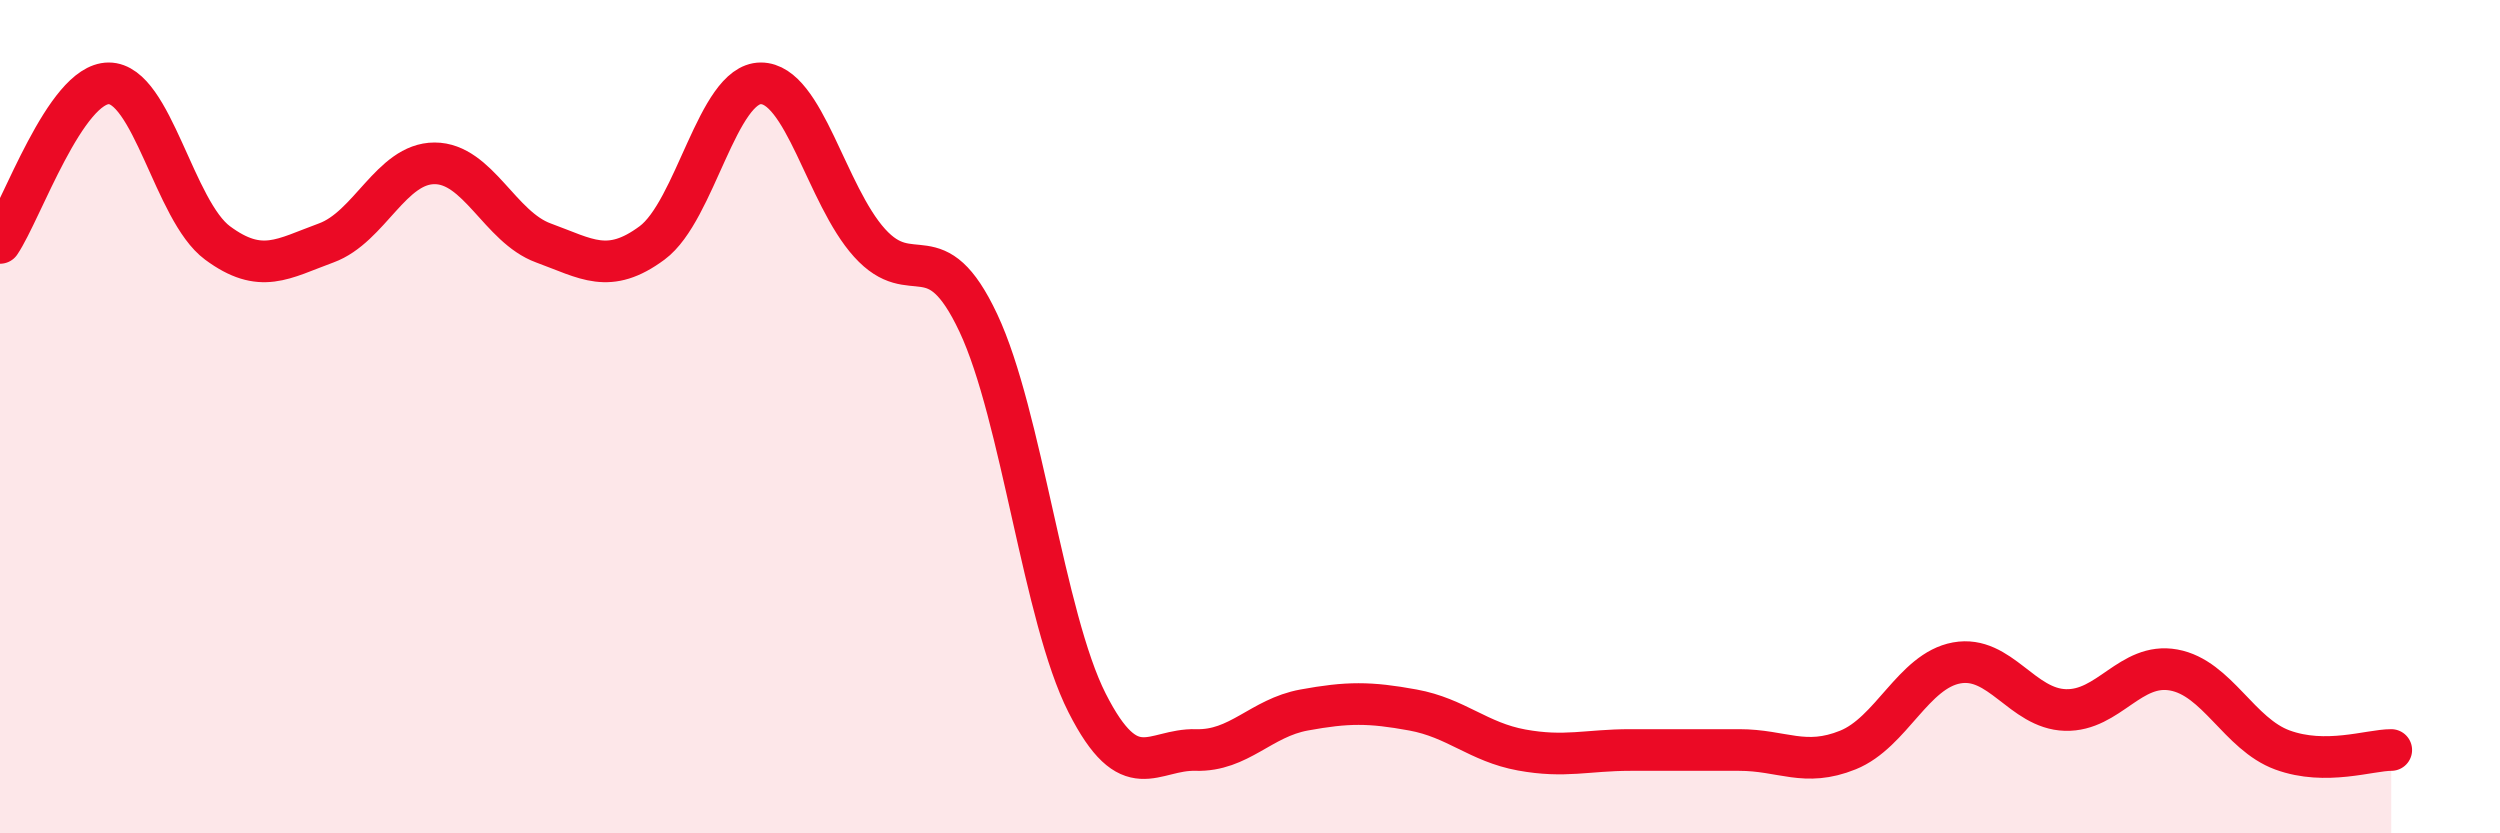 
    <svg width="60" height="20" viewBox="0 0 60 20" xmlns="http://www.w3.org/2000/svg">
      <path
        d="M 0,5.83 C 0.52,5.06 1.57,2 2.61,2 C 3.65,2 4.18,5.06 5.22,5.83 C 6.26,6.6 6.79,6.21 7.83,5.83 C 8.87,5.45 9.39,3.92 10.43,3.92 C 11.47,3.92 12,5.45 13.04,5.83 C 14.08,6.21 14.61,6.6 15.65,5.83 C 16.69,5.06 17.22,2 18.26,2 C 19.3,2 19.83,4.68 20.87,5.83 C 21.91,6.98 22.44,5.54 23.48,7.75 C 24.52,9.96 25.05,14.82 26.09,16.87 C 27.13,18.92 27.66,17.97 28.7,18 C 29.74,18.03 30.26,17.23 31.3,17.04 C 32.34,16.85 32.87,16.85 33.91,17.04 C 34.95,17.23 35.48,17.81 36.52,18 C 37.56,18.19 38.09,18 39.13,18 C 40.17,18 40.7,18 41.74,18 C 42.78,18 43.31,18.42 44.35,18 C 45.39,17.58 45.92,16.1 46.96,15.91 C 48,15.72 48.53,17.01 49.57,17.04 C 50.61,17.07 51.13,15.89 52.17,16.08 C 53.21,16.27 53.74,17.62 54.78,18 C 55.82,18.38 56.87,18 57.39,18L57.39 20L0 20Z"
        fill="#EB0A25"
        opacity="0.1"
        stroke-linecap="round"
        stroke-linejoin="round"
      />
      <path
        d="M 0,5.83 C 0.52,5.06 1.57,2 2.61,2 C 3.65,2 4.18,5.06 5.22,5.83 C 6.26,6.6 6.79,6.21 7.83,5.83 C 8.87,5.45 9.39,3.92 10.43,3.92 C 11.47,3.92 12,5.45 13.04,5.83 C 14.08,6.21 14.61,6.6 15.65,5.83 C 16.69,5.06 17.22,2 18.26,2 C 19.3,2 19.83,4.68 20.87,5.83 C 21.91,6.98 22.44,5.54 23.48,7.75 C 24.52,9.96 25.05,14.82 26.09,16.87 C 27.13,18.92 27.66,17.97 28.7,18 C 29.74,18.03 30.26,17.23 31.3,17.04 C 32.34,16.85 32.87,16.85 33.91,17.04 C 34.95,17.23 35.48,17.81 36.52,18 C 37.56,18.19 38.09,18 39.13,18 C 40.17,18 40.7,18 41.74,18 C 42.78,18 43.31,18.42 44.35,18 C 45.39,17.58 45.92,16.1 46.96,15.91 C 48,15.72 48.53,17.01 49.57,17.04 C 50.61,17.07 51.13,15.89 52.17,16.08 C 53.21,16.27 53.74,17.62 54.78,18 C 55.82,18.38 56.87,18 57.39,18"
        stroke="#EB0A25"
        stroke-width="1"
        fill="none"
        stroke-linecap="round"
        stroke-linejoin="round"
      />
    </svg>
  
